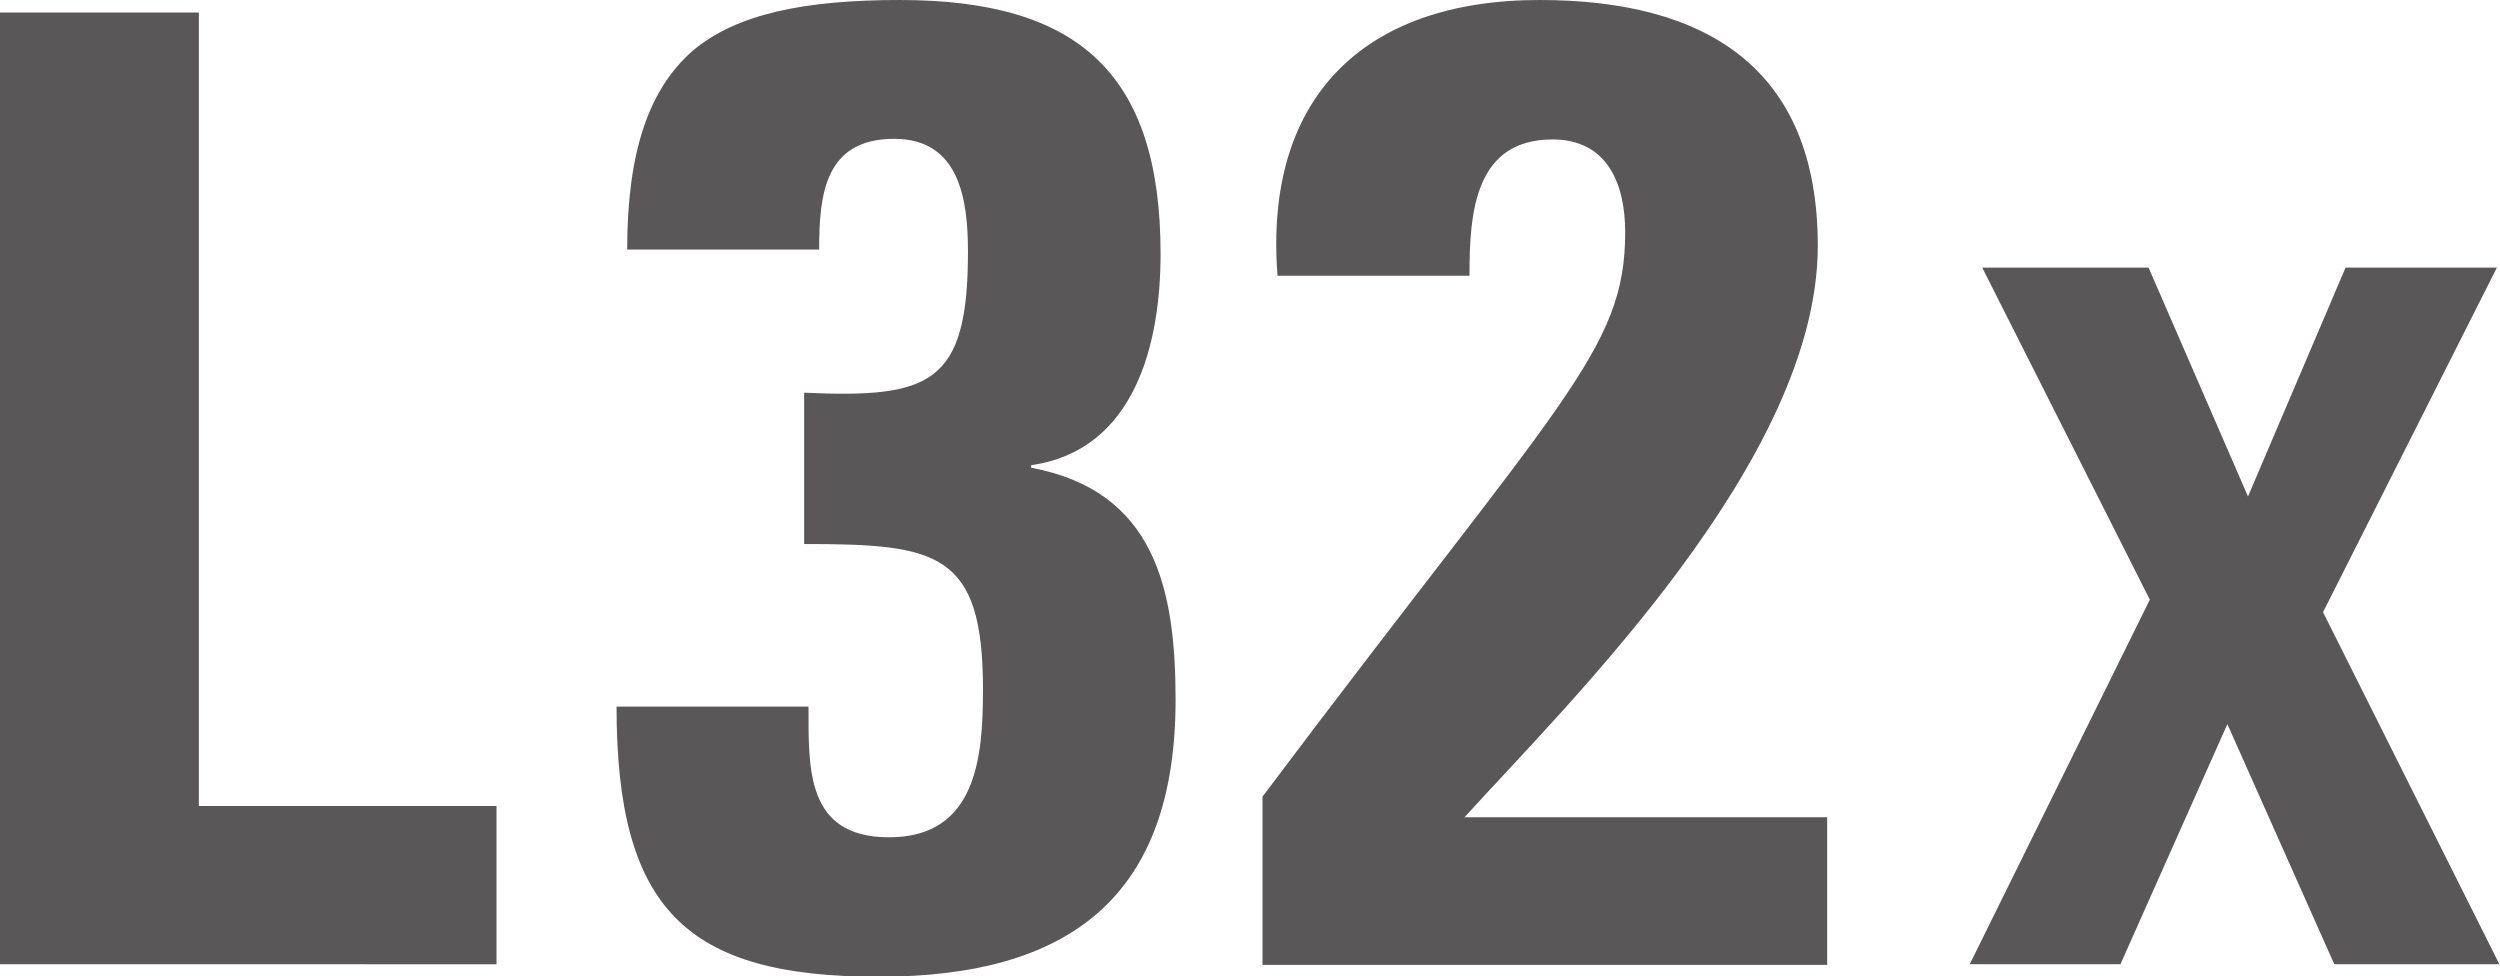 <?xml version="1.0" encoding="UTF-8"?><svg id="_レイヤー_2" xmlns="http://www.w3.org/2000/svg" viewBox="0 0 39.98 15.61"><defs><style>.cls-1{fill:#595757;stroke-width:0px;}</style></defs><g id="_レイヤー_1-2"><path class="cls-1" d="M0,15.42V.2h3.18v12.69h4.76v2.53H0Z"/><path class="cls-1" d="M10.03,3.99c0-1.57.35-2.57,1.05-3.18.7-.59,1.79-.81,3.31-.81,2.84,0,4.17,1.16,4.17,4.06,0,1.44-.41,3.14-2.07,3.38v.04c1.98.37,2.31,1.94,2.31,3.71,0,3.14-1.68,4.43-4.75,4.43s-4.19-1.07-4.19-4.32h3.07c0,1-.04,2.09,1.29,2.09,1.4,0,1.5-1.29,1.5-2.36,0-2.2-.72-2.33-2.86-2.33v-2.42c2.01.09,2.62-.13,2.62-2.25,0-.83-.13-1.81-1.18-1.81-1.11,0-1.2.89-1.2,1.77h-3.07Z"/><path class="cls-1" d="M20.19,15.42v-2.68c4.8-6.39,5.8-7.13,5.8-9.03,0-.76-.28-1.48-1.16-1.48-1.26,0-1.33,1.2-1.33,2.18h-3.07c-.22-2.84,1.37-4.41,4.19-4.41,2.64,0,4.45,1.07,4.45,3.93,0,3.42-3.99,7.31-5.65,9.14h5.8v2.36h-9.03Z"/><path class="cls-1" d="M31.71,4.28h2.65l1.59,3.66,1.56-3.66h2.42l-2.78,5.51,2.82,5.63h-2.64l-1.71-3.84-1.71,3.84h-2.41l2.88-5.83-2.68-5.31Z"/></g></svg>